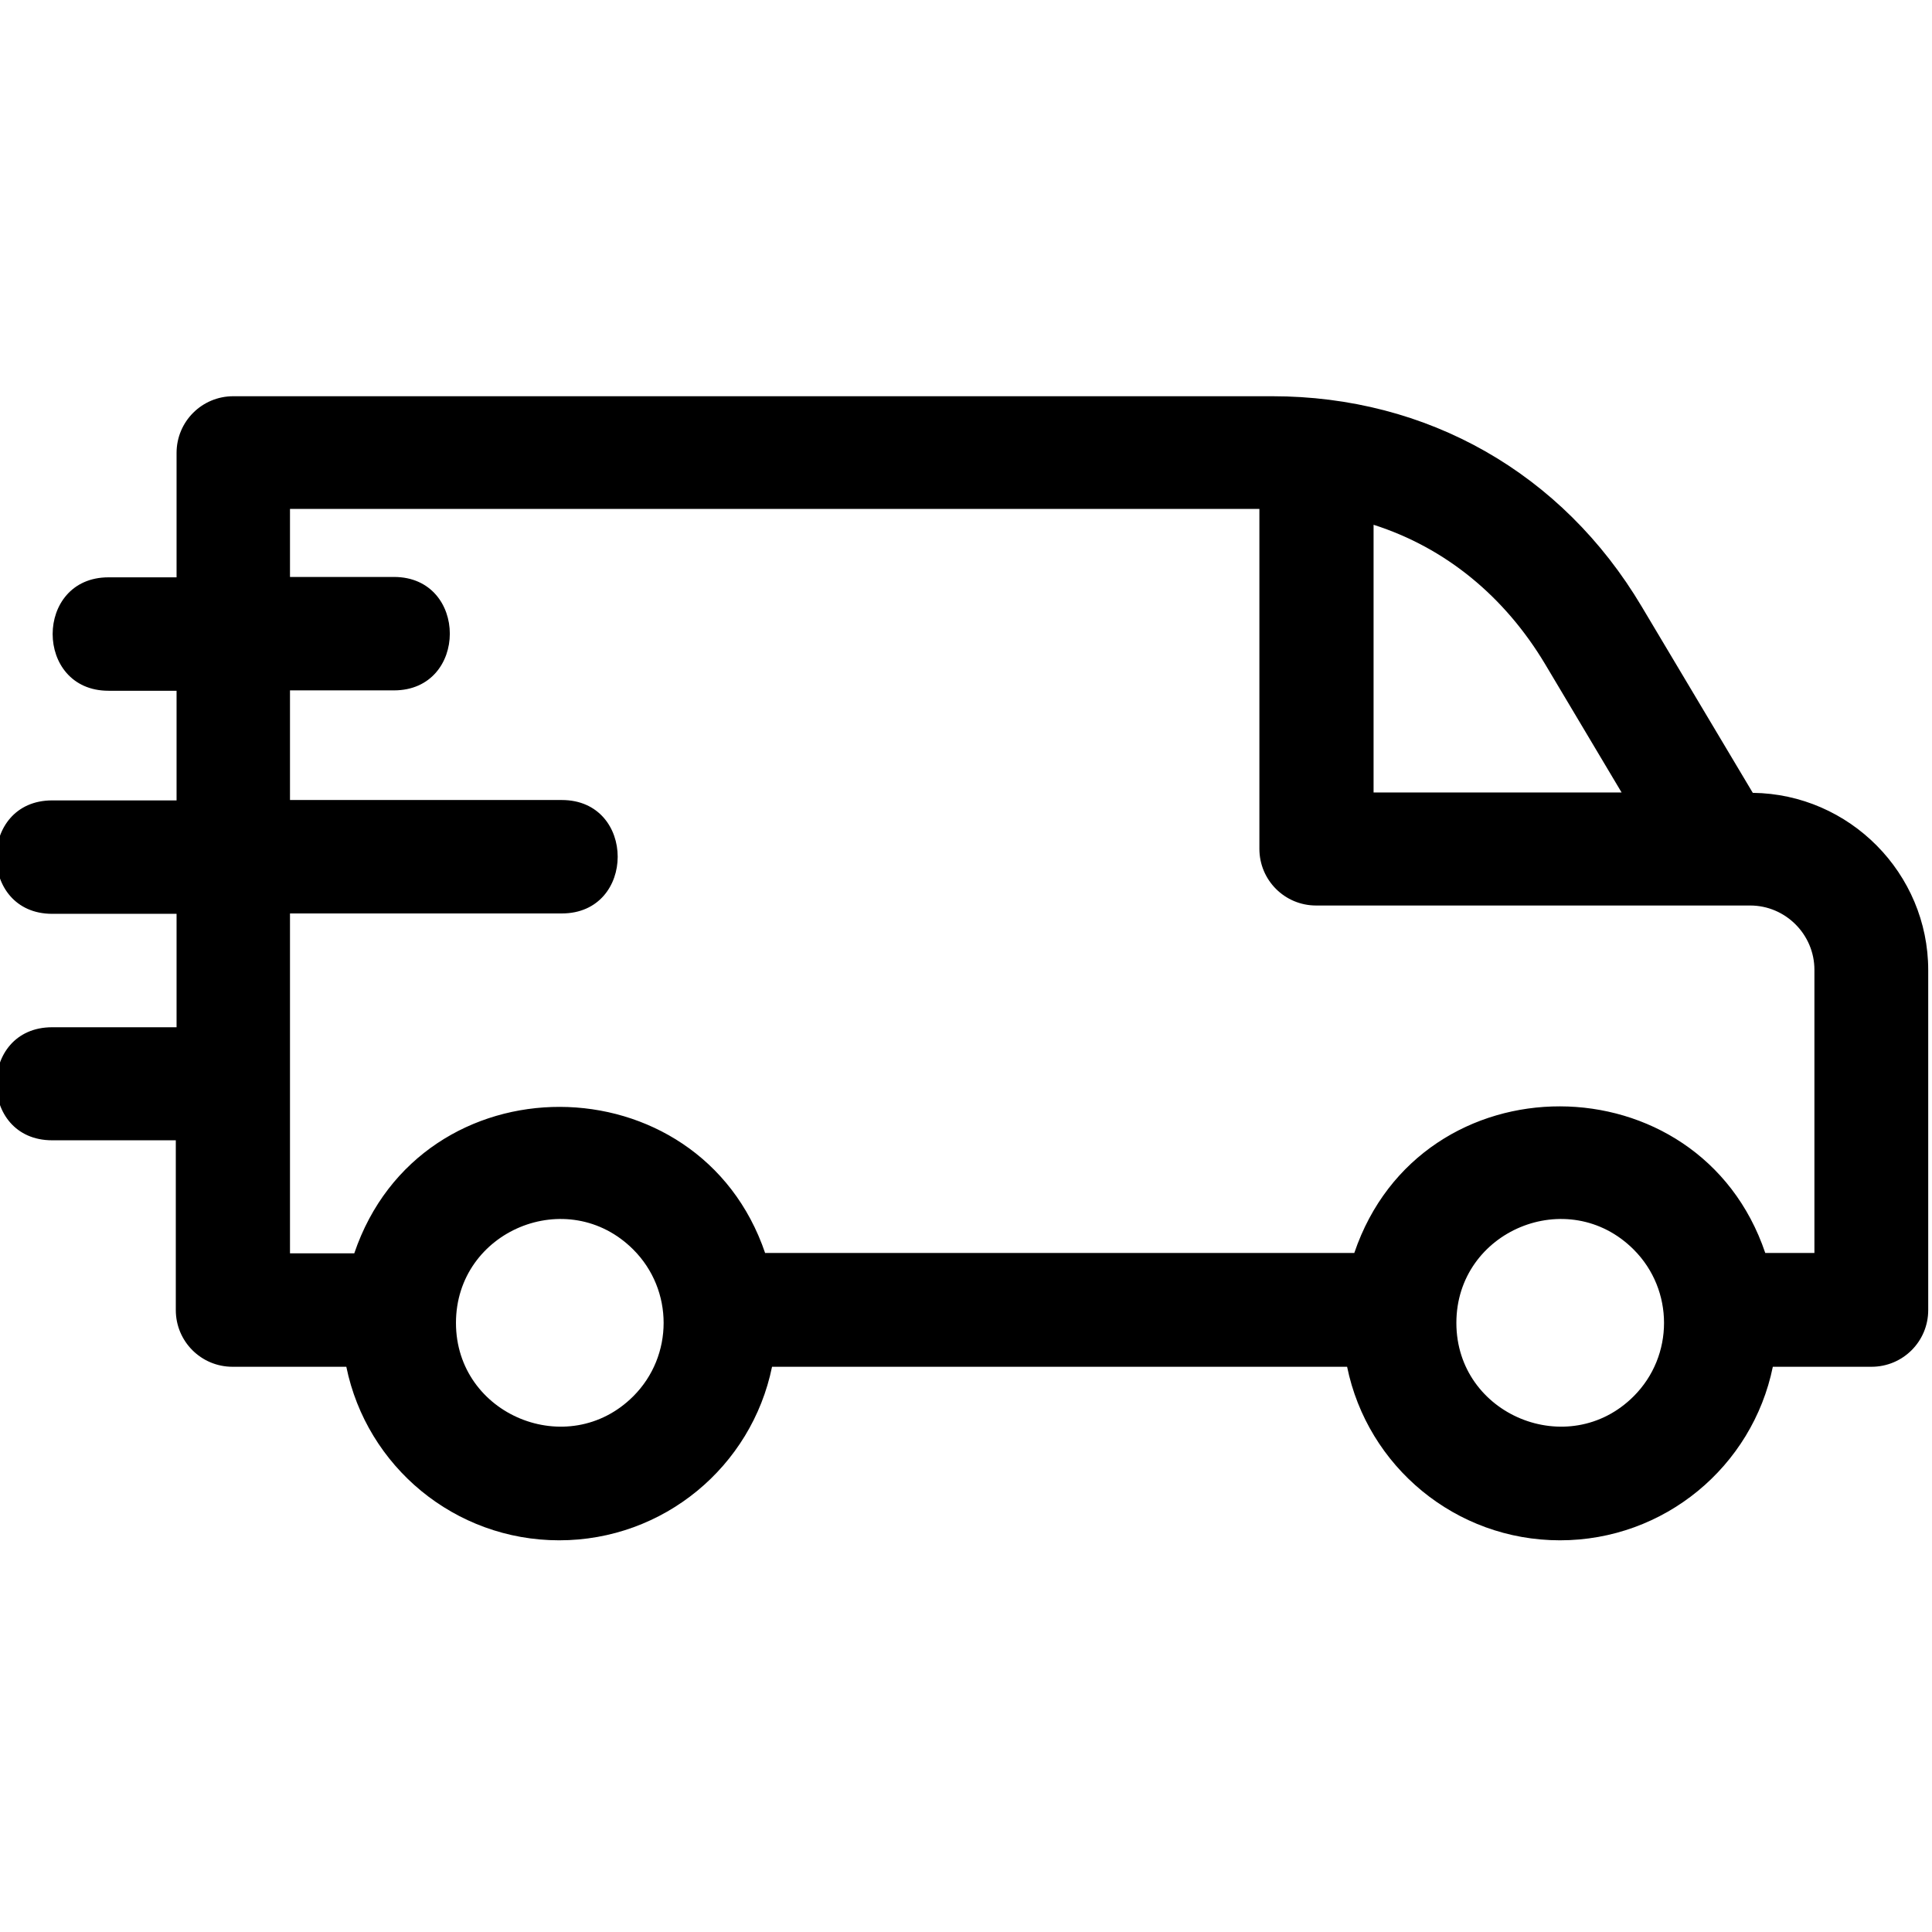 <?xml version="1.0" encoding="UTF-8"?>
<svg xmlns="http://www.w3.org/2000/svg" version="1.1" viewBox="0 0 511 511">
  <defs>
    <style>
      .cls-1 {
        fill-rule: evenodd;
      }
    </style>
  </defs>
  <!-- Generator: Adobe Illustrator 28.6.0, SVG Export Plug-In . SVG Version: 1.2.0 Build 709)  -->
  <g>
    <g id="Lager_1">
      <path class="cls-1" d="M202.4,331.4h155.8c17.6-51.9,91.3-51.5,108.7,0h13v-74.9c0-9.3-7.6-17-17-17h-114.8c-8.3,0-15-6.7-15-15v-89.9H76.7v18h27.5c19.7,0,19.7,30,0,30h-27.5v29h71.9c19.7,0,19.7,30,0,30h-71.9v89.9h17c17.6-51.9,91.3-51.4,108.7,0ZM46.7,182.7h-18c-19.7,0-19.7-30,0-30h18v-32.9c0-8.3,6.7-15,15-15,22.9,0,274.8,0,274.8,0,41,0,76.7,20.3,97.7,55.6l29.4,49.3c25.6.3,46.4,21.3,46.4,46.9v89.9c0,8.3-6.7,15-15,15h-26.1c-5.4,26.4-28.7,45.9-56.3,45.9s-50.9-19.5-56.3-45.9h-152.1c-5.4,26.4-28.7,45.9-56.3,45.9s-50.9-19.5-56.3-45.9h-30.1c-8.3,0-15-6.7-15-15v-44.9H13.8c-19.7,0-19.7-29.9,0-29.9h32.9v-30H13.8c-19.7,0-19.7-30,0-30h32.9v-29ZM432.1,330.5c10.7,10.7,10.7,28.1,0,38.8-17.2,17.2-46.9,5-46.9-19.4s29.6-36.7,46.9-19.4ZM428.9,209.6h-65.6v-70.8c19.1,6.1,34.7,19,45.4,36.9l20.2,33.9ZM167.5,330.5c10.7,10.7,10.7,28.1,0,38.8-17.2,17.2-46.9,5-46.9-19.4,0-24.4,29.6-36.7,46.9-19.4Z"/>
    </g>
  </g>
</svg>